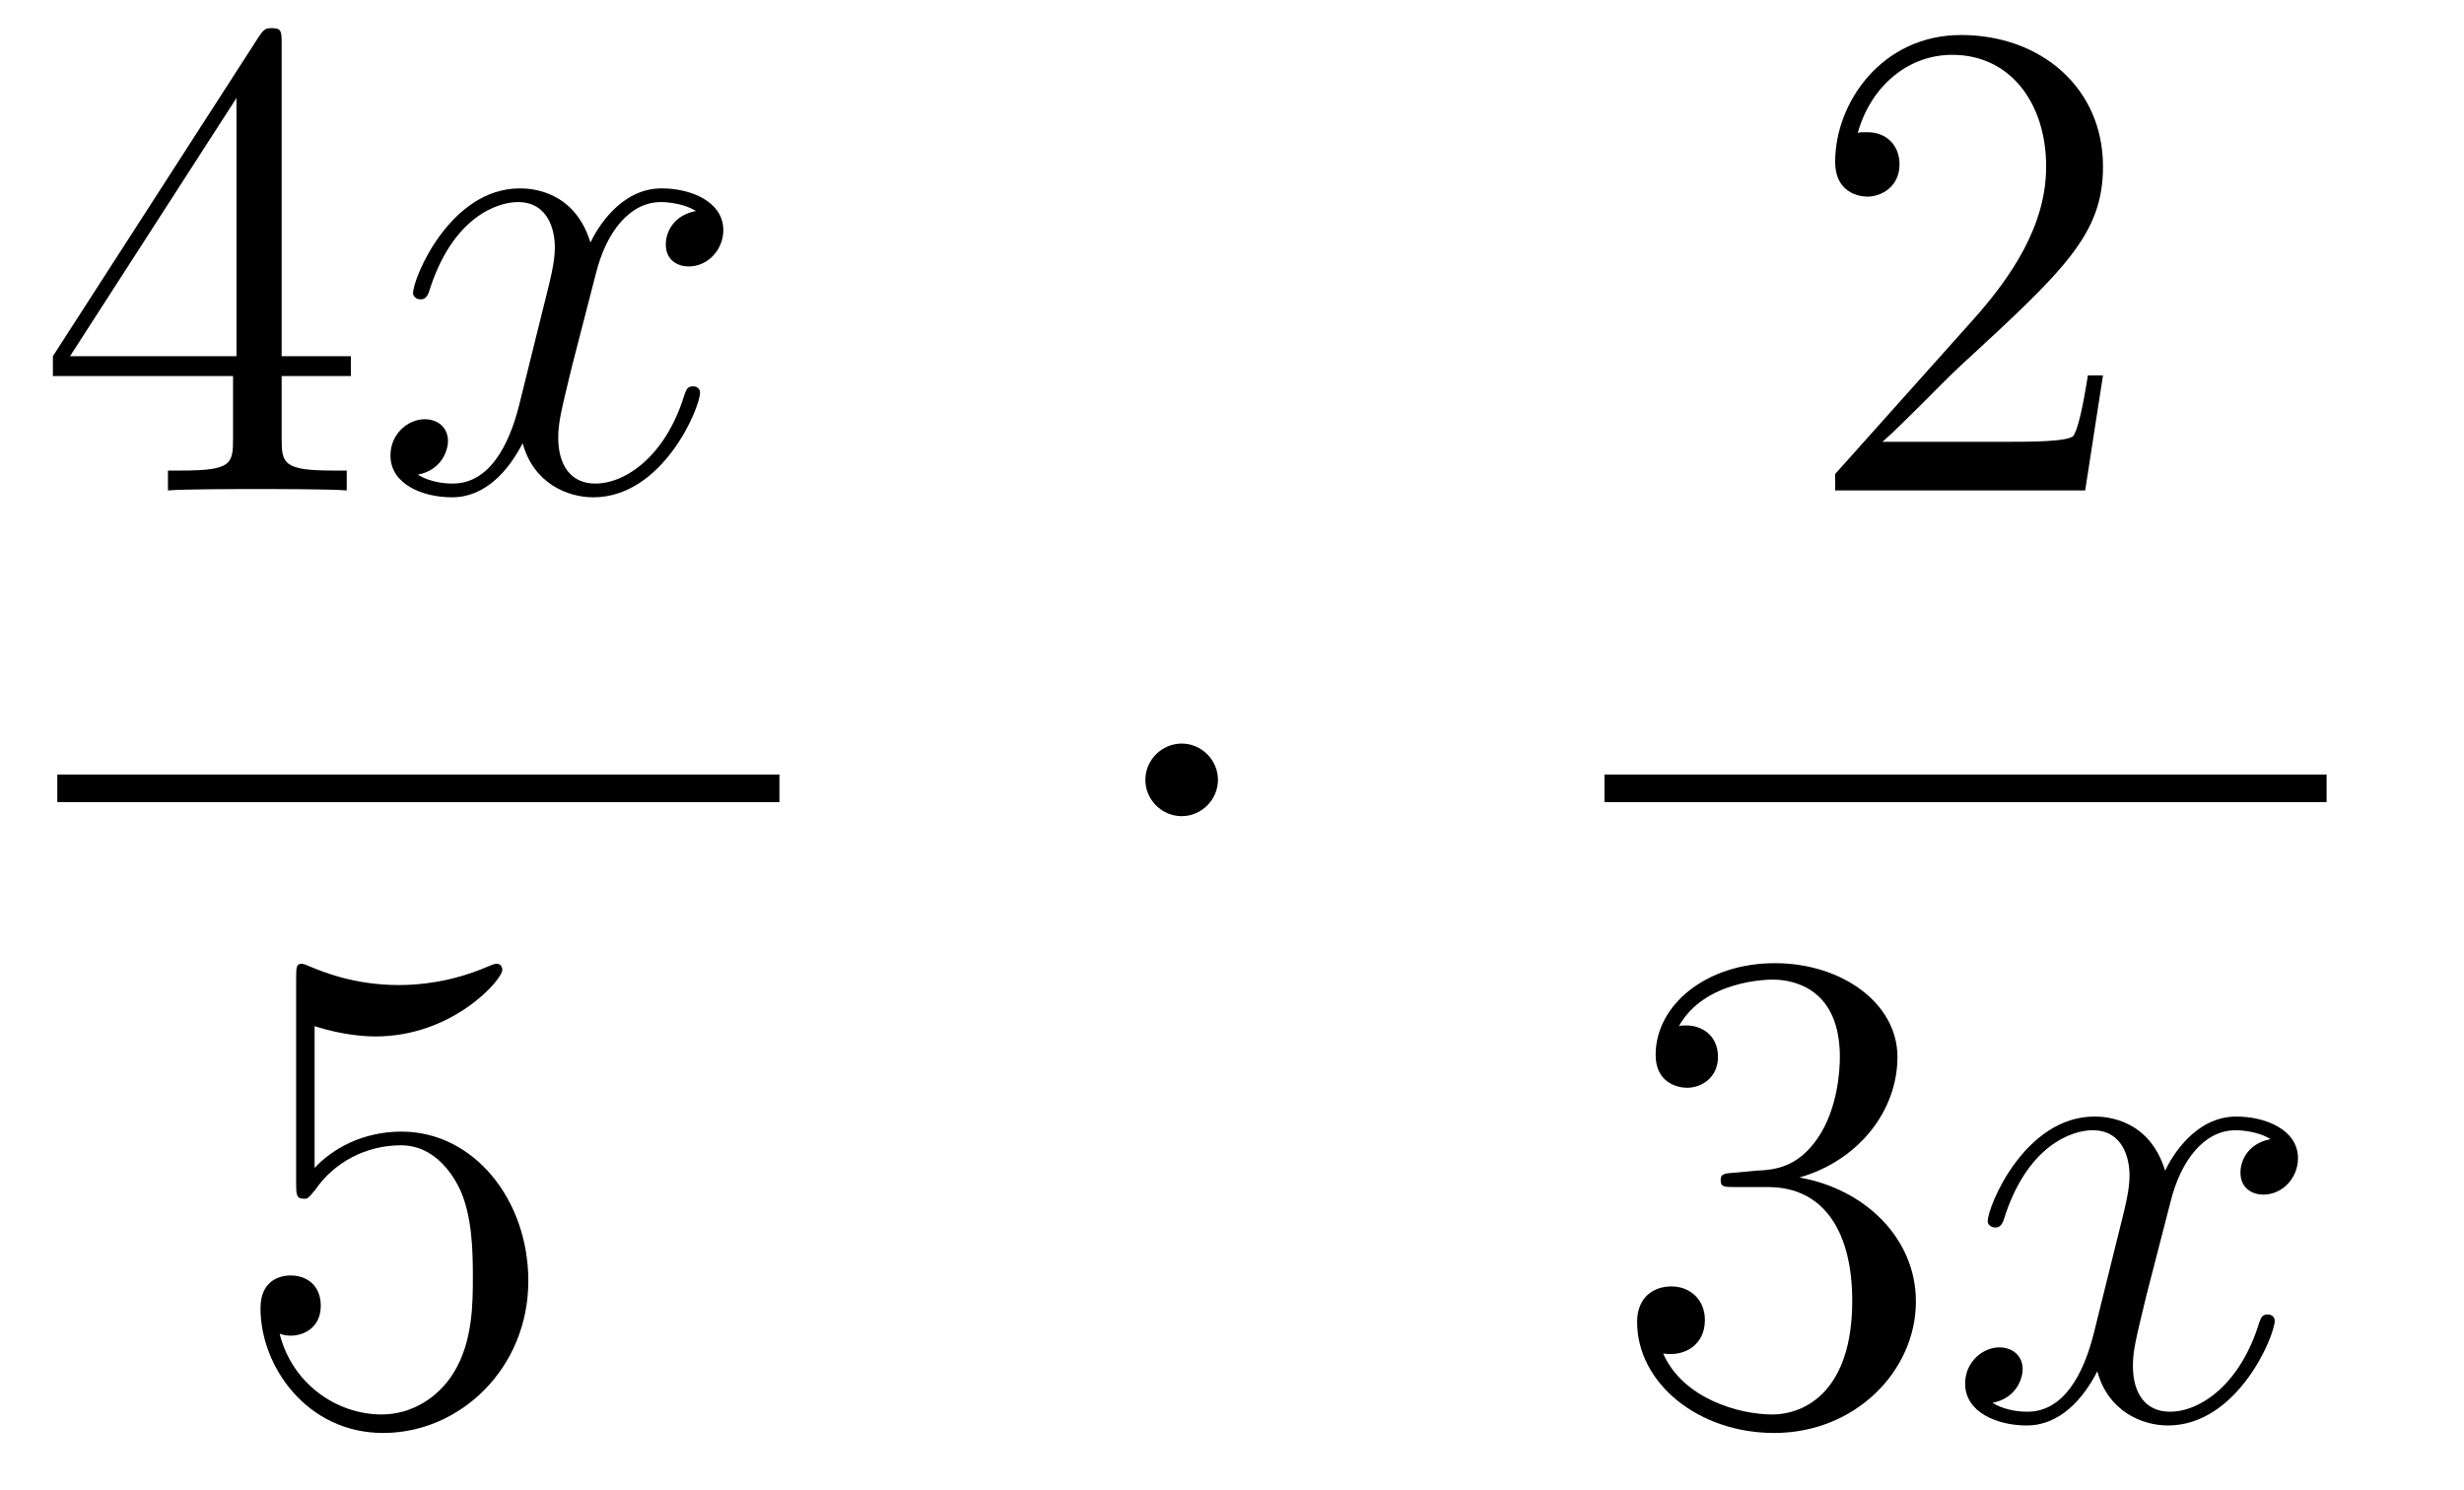 <?xml version='1.0'?>
<!-- This file was generated by dvisvgm 1.14.1 -->
<svg height='26pt' version='1.1' viewBox='0 -26 43 26' width='43pt' xmlns='http://www.w3.org/2000/svg' xmlns:xlink='http://www.w3.org/1999/xlink'>
<g id='page1'>
<g transform='matrix(1 0 0 1 -129 641)'>
<path d='M133.915 -666.222C133.915 -666.449 133.915 -666.509 133.748 -666.509C133.653 -666.509 133.617 -666.509 133.521 -666.366L129.923 -660.783V-660.436H133.067V-659.348C133.067 -658.906 133.043 -658.787 132.17 -658.787H131.931V-658.44C132.206 -658.464 133.15 -658.464 133.485 -658.464C133.82 -658.464 134.776 -658.464 135.051 -658.44V-658.787H134.812C133.951 -658.787 133.915 -658.906 133.915 -659.348V-660.436H135.123V-660.783H133.915V-666.222ZM133.127 -665.29V-660.783H130.222L133.127 -665.29Z' fill-rule='evenodd'/>
<path d='M141.145 -663.317C140.763 -663.246 140.619 -662.959 140.619 -662.732C140.619 -662.445 140.846 -662.349 141.014 -662.349C141.372 -662.349 141.623 -662.66 141.623 -662.982C141.623 -663.485 141.05 -663.712 140.547 -663.712C139.818 -663.712 139.412 -662.994 139.304 -662.767C139.029 -663.664 138.288 -663.712 138.073 -663.712C136.854 -663.712 136.208 -662.146 136.208 -661.883C136.208 -661.835 136.256 -661.775 136.34 -661.775C136.435 -661.775 136.459 -661.847 136.483 -661.895C136.89 -663.222 137.691 -663.473 138.037 -663.473C138.575 -663.473 138.683 -662.971 138.683 -662.684C138.683 -662.421 138.611 -662.146 138.467 -661.572L138.061 -659.934C137.882 -659.217 137.535 -658.56 136.901 -658.56C136.842 -658.56 136.543 -658.56 136.292 -658.715C136.722 -658.799 136.818 -659.157 136.818 -659.301C136.818 -659.54 136.639 -659.683 136.411 -659.683C136.125 -659.683 135.814 -659.432 135.814 -659.05C135.814 -658.548 136.375 -658.32 136.89 -658.32C137.463 -658.32 137.87 -658.775 138.121 -659.265C138.312 -658.56 138.91 -658.32 139.352 -658.32C140.571 -658.32 141.217 -659.887 141.217 -660.149C141.217 -660.209 141.169 -660.257 141.097 -660.257C140.99 -660.257 140.978 -660.197 140.942 -660.102C140.619 -659.05 139.926 -658.56 139.388 -658.56C138.969 -658.56 138.742 -658.87 138.742 -659.36C138.742 -659.623 138.79 -659.815 138.981 -660.604L139.4 -662.229C139.579 -662.947 139.986 -663.473 140.535 -663.473C140.559 -663.473 140.894 -663.473 141.145 -663.317Z' fill-rule='evenodd'/>
<path d='M130 -653H142.602V-653.481H130'/>
<path d='M134.49 -649.09C135.004 -648.922 135.423 -648.91 135.554 -648.91C136.905 -648.91 137.766 -649.902 137.766 -650.07C137.766 -650.118 137.742 -650.178 137.67 -650.178C137.646 -650.178 137.622 -650.178 137.514 -650.13C136.845 -649.843 136.271 -649.807 135.961 -649.807C135.172 -649.807 134.61 -650.046 134.382 -650.142C134.299 -650.178 134.275 -650.178 134.263 -650.178C134.168 -650.178 134.168 -650.106 134.168 -649.914V-646.364C134.168 -646.149 134.168 -646.077 134.311 -646.077C134.371 -646.077 134.382 -646.089 134.502 -646.233C134.837 -646.723 135.399 -647.01 135.996 -647.01C136.63 -647.01 136.941 -646.424 137.036 -646.221C137.24 -645.754 137.252 -645.169 137.252 -644.714C137.252 -644.26 137.252 -643.579 136.917 -643.041C136.654 -642.611 136.188 -642.312 135.662 -642.312C134.873 -642.312 134.096 -642.85 133.88 -643.722C133.94 -643.698 134.012 -643.687 134.072 -643.687C134.275 -643.687 134.598 -643.806 134.598 -644.212C134.598 -644.547 134.371 -644.738 134.072 -644.738C133.857 -644.738 133.546 -644.631 133.546 -644.165C133.546 -643.148 134.359 -641.989 135.686 -641.989C137.036 -641.989 138.22 -643.125 138.22 -644.643C138.22 -646.065 137.263 -647.249 136.008 -647.249C135.327 -647.249 134.801 -646.95 134.49 -646.615V-649.09Z' fill-rule='evenodd'/>
<path d='M150.255 -653.388C150.255 -653.735 149.968 -654.022 149.622 -654.022C149.275 -654.022 148.988 -653.735 148.988 -653.388C148.988 -653.042 149.275 -652.755 149.622 -652.755C149.968 -652.755 150.255 -653.042 150.255 -653.388Z' fill-rule='evenodd'/>
<path d='M165.7 -660.448H165.437C165.401 -660.245 165.305 -659.587 165.186 -659.396C165.102 -659.289 164.421 -659.289 164.062 -659.289H161.851C162.173 -659.564 162.903 -660.329 163.213 -660.616C165.03 -662.289 165.7 -662.911 165.7 -664.094C165.7 -665.469 164.612 -666.389 163.225 -666.389C161.839 -666.389 161.026 -665.206 161.026 -664.178C161.026 -663.568 161.552 -663.568 161.588 -663.568C161.839 -663.568 162.149 -663.747 162.149 -664.13C162.149 -664.465 161.922 -664.692 161.588 -664.692C161.48 -664.692 161.456 -664.692 161.42 -664.68C161.648 -665.493 162.293 -666.043 163.07 -666.043C164.086 -666.043 164.708 -665.194 164.708 -664.094C164.708 -663.078 164.122 -662.193 163.441 -661.428L161.026 -658.727V-658.44H165.389L165.7 -660.448Z' fill-rule='evenodd'/>
<path d='M157 -653H169.602V-653.481H157'/>
<path d='M159.28 -646.532C159.076 -646.52 159.028 -646.507 159.028 -646.4C159.028 -646.281 159.088 -646.281 159.303 -646.281H159.853C160.869 -646.281 161.324 -645.444 161.324 -644.296C161.324 -642.73 160.511 -642.312 159.925 -642.312C159.351 -642.312 158.371 -642.587 158.024 -643.376C158.407 -643.316 158.753 -643.531 158.753 -643.961C158.753 -644.308 158.502 -644.547 158.168 -644.547C157.881 -644.547 157.57 -644.38 157.57 -643.926C157.57 -642.862 158.634 -641.989 159.961 -641.989C161.383 -641.989 162.435 -643.077 162.435 -644.284C162.435 -645.384 161.551 -646.245 160.403 -646.448C161.443 -646.747 162.113 -647.619 162.113 -648.552C162.113 -649.496 161.133 -650.189 159.973 -650.189C158.778 -650.189 157.893 -649.46 157.893 -648.588C157.893 -648.109 158.263 -648.014 158.443 -648.014C158.694 -648.014 158.981 -648.193 158.981 -648.552C158.981 -648.934 158.694 -649.102 158.431 -649.102C158.359 -649.102 158.335 -649.102 158.299 -649.09C158.753 -649.902 159.877 -649.902 159.937 -649.902C160.332 -649.902 161.108 -649.723 161.108 -648.552C161.108 -648.325 161.073 -647.655 160.726 -647.141C160.368 -646.615 159.961 -646.579 159.638 -646.567L159.28 -646.532Z' fill-rule='evenodd'/>
<path d='M168.625 -647.117C168.243 -647.046 168.099 -646.759 168.099 -646.532C168.099 -646.245 168.326 -646.149 168.494 -646.149C168.852 -646.149 169.103 -646.46 169.103 -646.782C169.103 -647.285 168.53 -647.512 168.027 -647.512C167.298 -647.512 166.892 -646.794 166.784 -646.567C166.509 -647.464 165.768 -647.512 165.553 -647.512C164.334 -647.512 163.688 -645.946 163.688 -645.683C163.688 -645.635 163.736 -645.575 163.82 -645.575C163.915 -645.575 163.939 -645.647 163.963 -645.695C164.37 -647.022 165.171 -647.273 165.517 -647.273C166.055 -647.273 166.163 -646.771 166.163 -646.484C166.163 -646.221 166.091 -645.946 165.947 -645.372L165.541 -643.734C165.362 -643.017 165.015 -642.36 164.381 -642.36C164.322 -642.36 164.023 -642.36 163.772 -642.515C164.202 -642.599 164.298 -642.957 164.298 -643.101C164.298 -643.34 164.119 -643.483 163.891 -643.483C163.605 -643.483 163.294 -643.232 163.294 -642.85C163.294 -642.348 163.855 -642.12 164.37 -642.12C164.943 -642.12 165.35 -642.575 165.601 -643.065C165.792 -642.36 166.39 -642.12 166.832 -642.12C168.051 -642.12 168.697 -643.687 168.697 -643.949C168.697 -644.009 168.649 -644.057 168.577 -644.057C168.47 -644.057 168.458 -643.997 168.422 -643.902C168.099 -642.85 167.406 -642.36 166.868 -642.36C166.449 -642.36 166.222 -642.67 166.222 -643.16C166.222 -643.423 166.27 -643.615 166.461 -644.404L166.88 -646.029C167.059 -646.747 167.466 -647.273 168.015 -647.273C168.039 -647.273 168.374 -647.273 168.625 -647.117Z' fill-rule='evenodd'/>
</g>
</g>
</svg>
